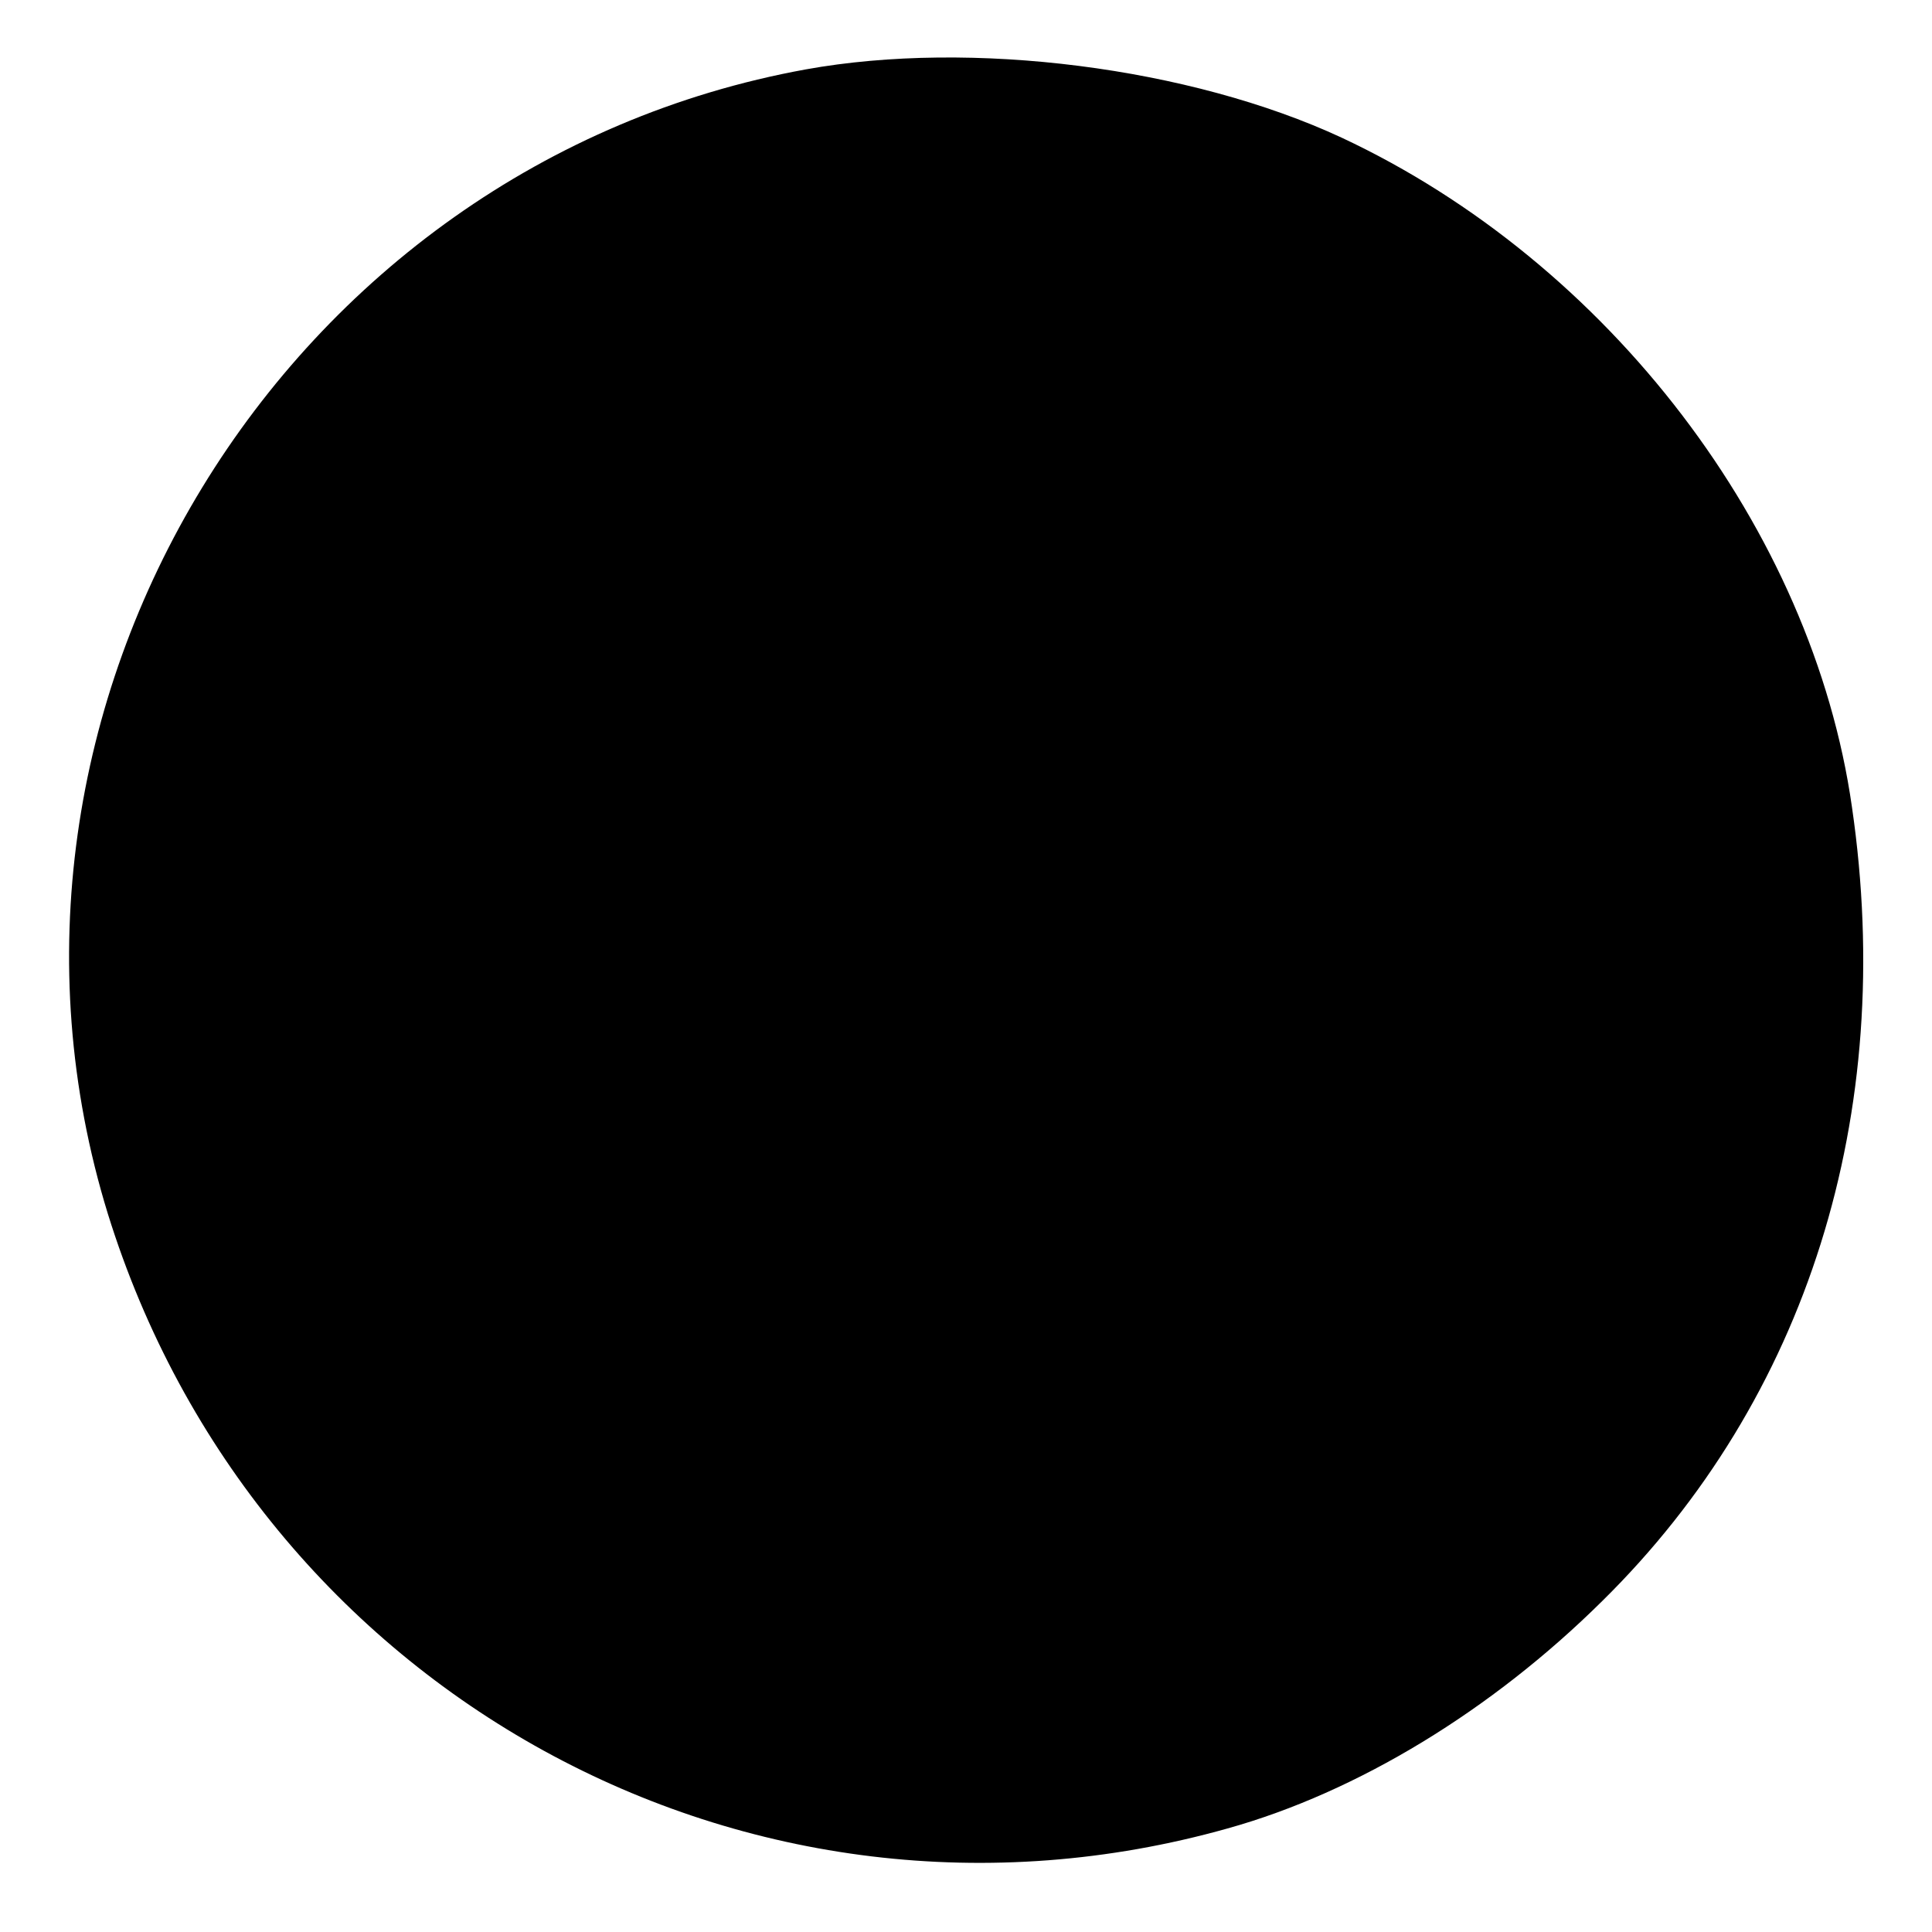<?xml version="1.0" standalone="no"?>
<!DOCTYPE svg PUBLIC "-//W3C//DTD SVG 20010904//EN"
 "http://www.w3.org/TR/2001/REC-SVG-20010904/DTD/svg10.dtd">
<svg version="1.0" xmlns="http://www.w3.org/2000/svg"
 width="181pt" height="181pt" viewBox="0 0 181 181"
 preserveAspectRatio="xMidYMid meet">
<g transform="translate(0,181) scale(0.1,-0.1)"
fill="#000000" stroke="none">
<path d="M755 1745 c-490 -89 -800 -598 -654 -1072 139 -448 601 -702 1049
-576 122 34 248 111 351 213 192 189 276 456 234 744 -37 260 -228 510 -478
627 -142 66 -347 92 -502 64z"/>
</g>
</svg>
